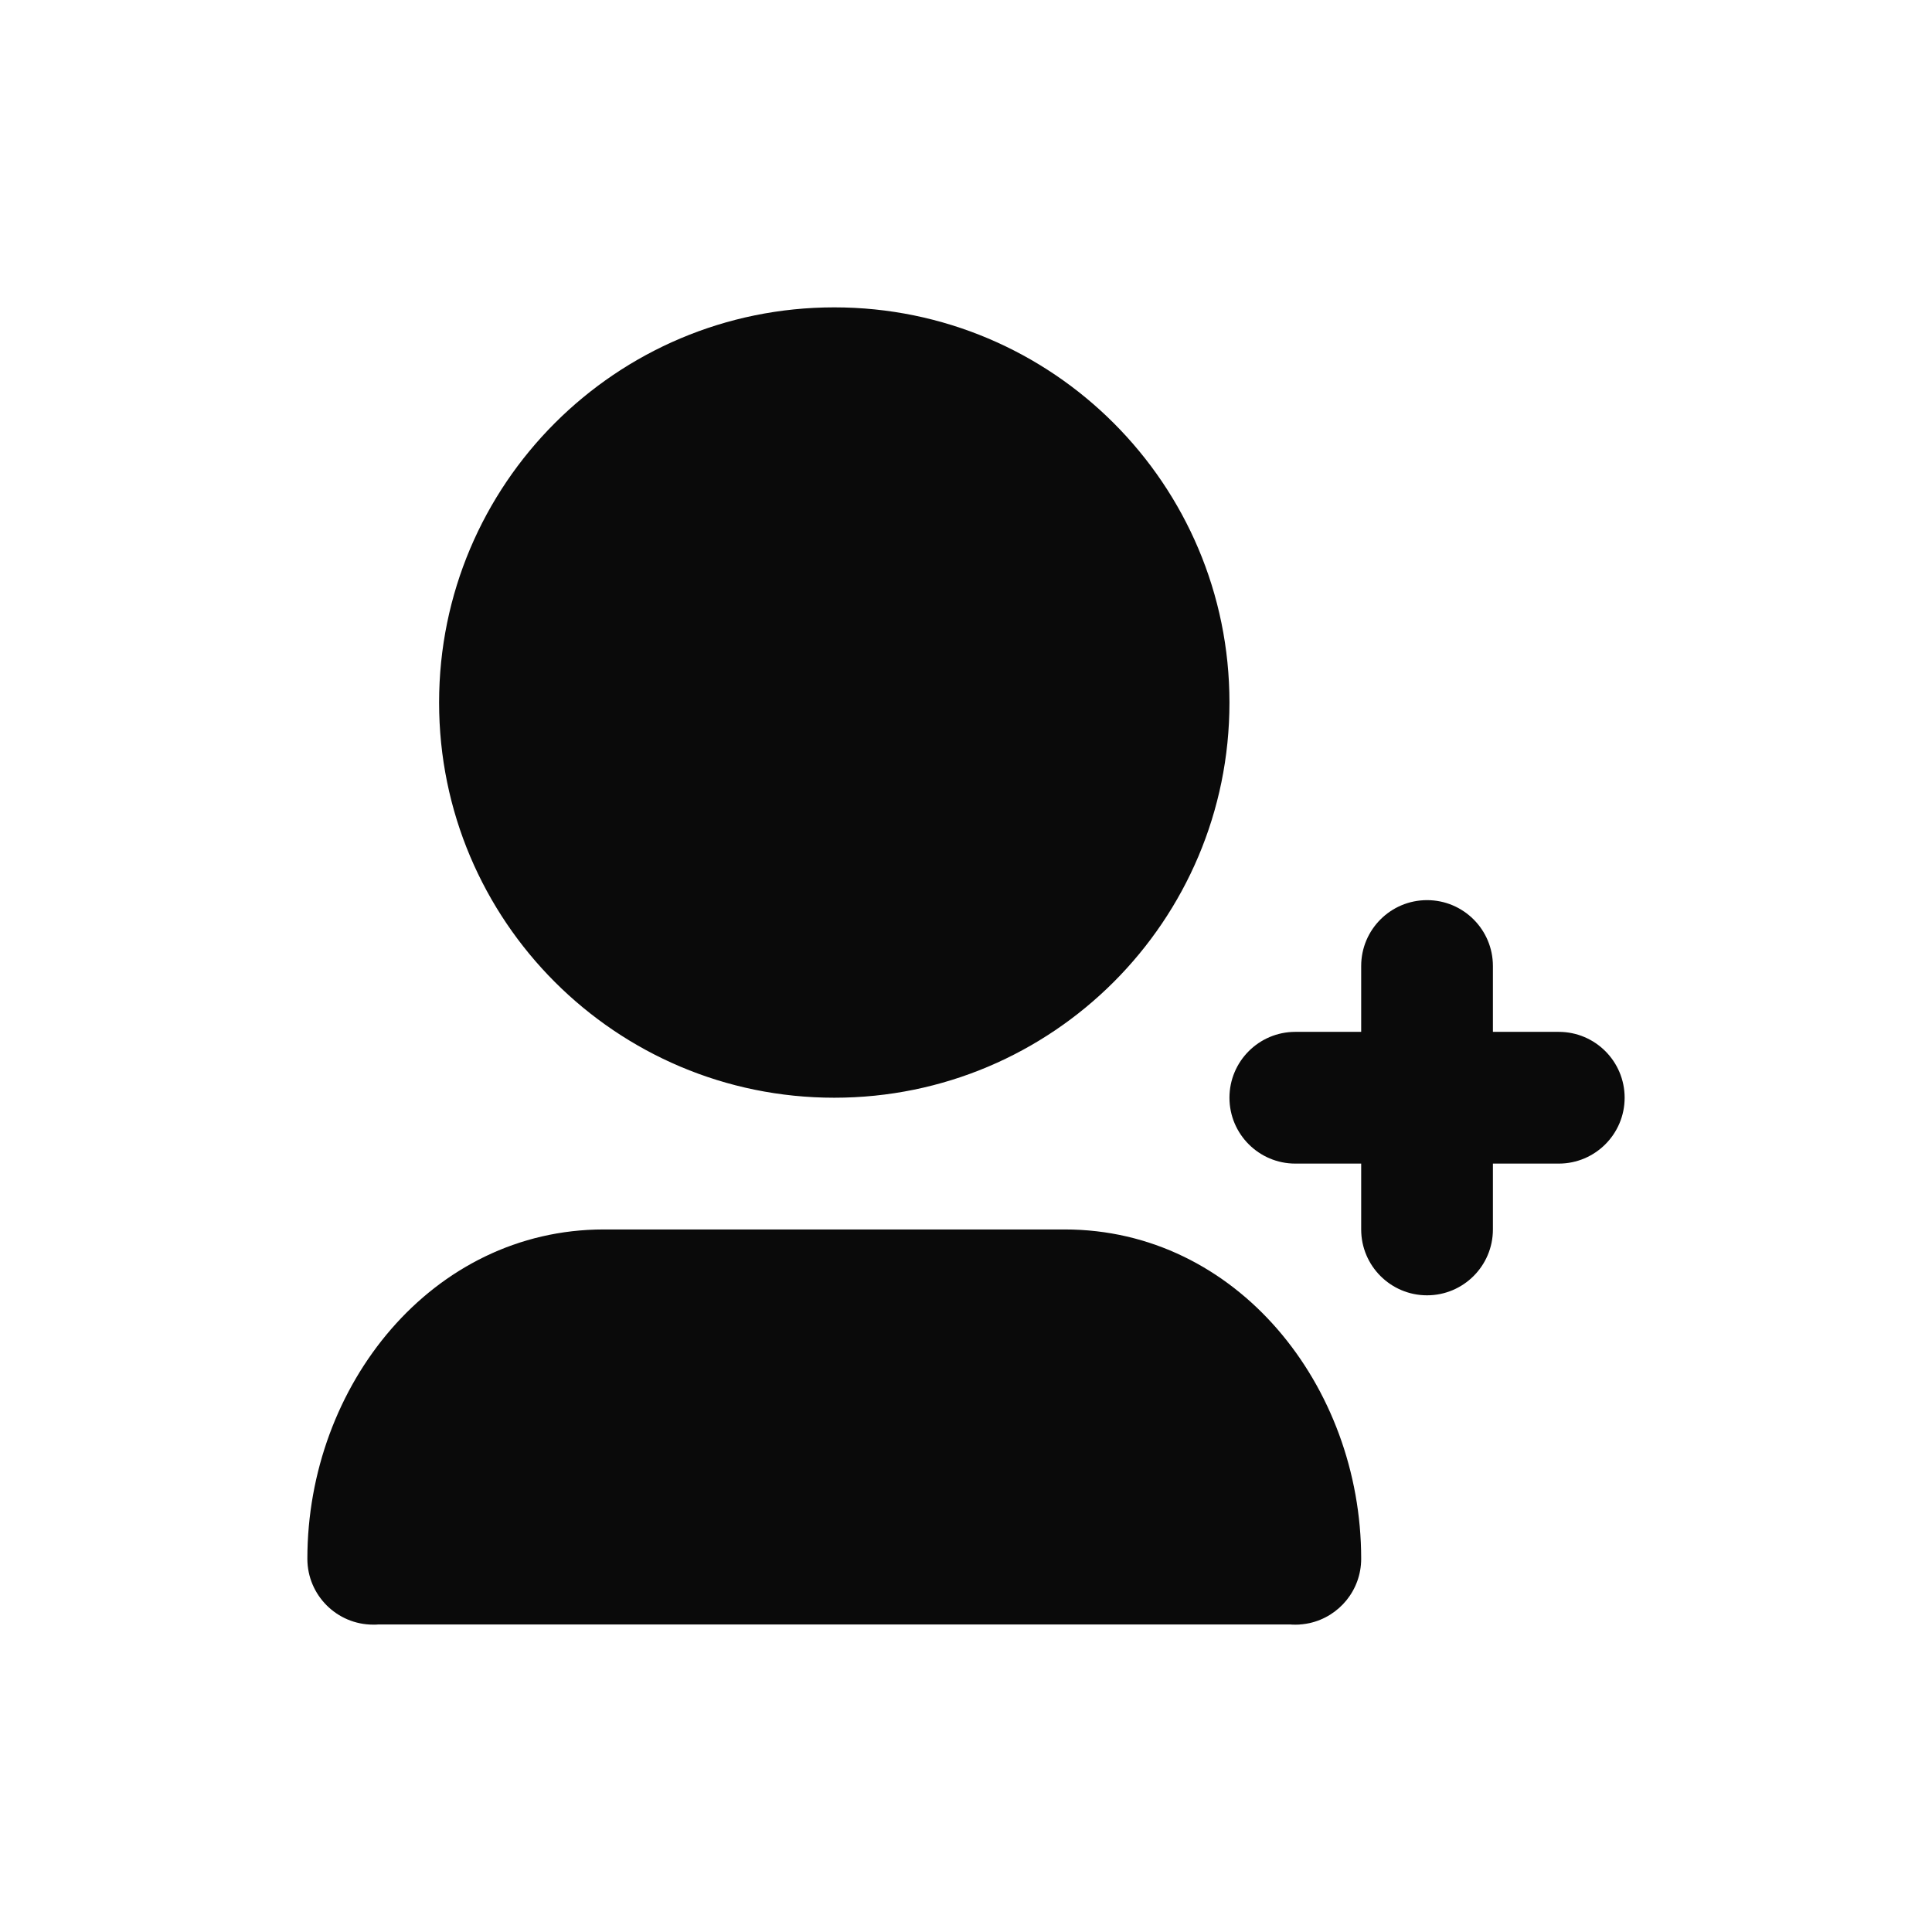 <svg width="44" height="44" viewBox="0 0 44 44" fill="none" xmlns="http://www.w3.org/2000/svg">
<path d="M10 16C10 11.029 14.029 7 19 7C23.971 7 28 11.029 28 16C28 20.971 23.971 25 19 25C14.029 25 10 20.971 10 16ZM32.5 20.5C33.328 20.5 34 21.172 34 22V23.5H35.5C36.328 23.5 37 24.172 37 25C37 25.828 36.328 26.5 35.5 26.5H34V28C34 28.828 33.328 29.5 32.5 29.5C31.672 29.5 31 28.828 31 28V26.5H29.5C28.672 26.5 28 25.828 28 25C28 24.172 28.672 23.5 29.5 23.5H31V22C31 21.172 31.672 20.5 32.5 20.5ZM13.75 31C11.861 31 10 32.82 10 35.5C10 36.328 9.328 37 8.5 37C7.672 37 7 36.328 7 35.5C7 31.552 9.84 28 13.75 28H24.25C28.16 28 31 31.552 31 35.5C31 36.217 30.497 36.816 29.825 36.965C29.72 36.988 29.611 37 29.5 37C28.672 37 28 36.328 28 35.5C28 32.82 26.139 31 24.25 31H13.75Z" fill="#0A0A0A"/>
<path d="M29.6 36.996H8.521L8.949 34.482L10.287 31.058L13.336 30.149L18.525 29.721L24.089 30.149L28.048 31.968L29.6 36.996Z" fill="#0A0A0A"/>
</svg>
